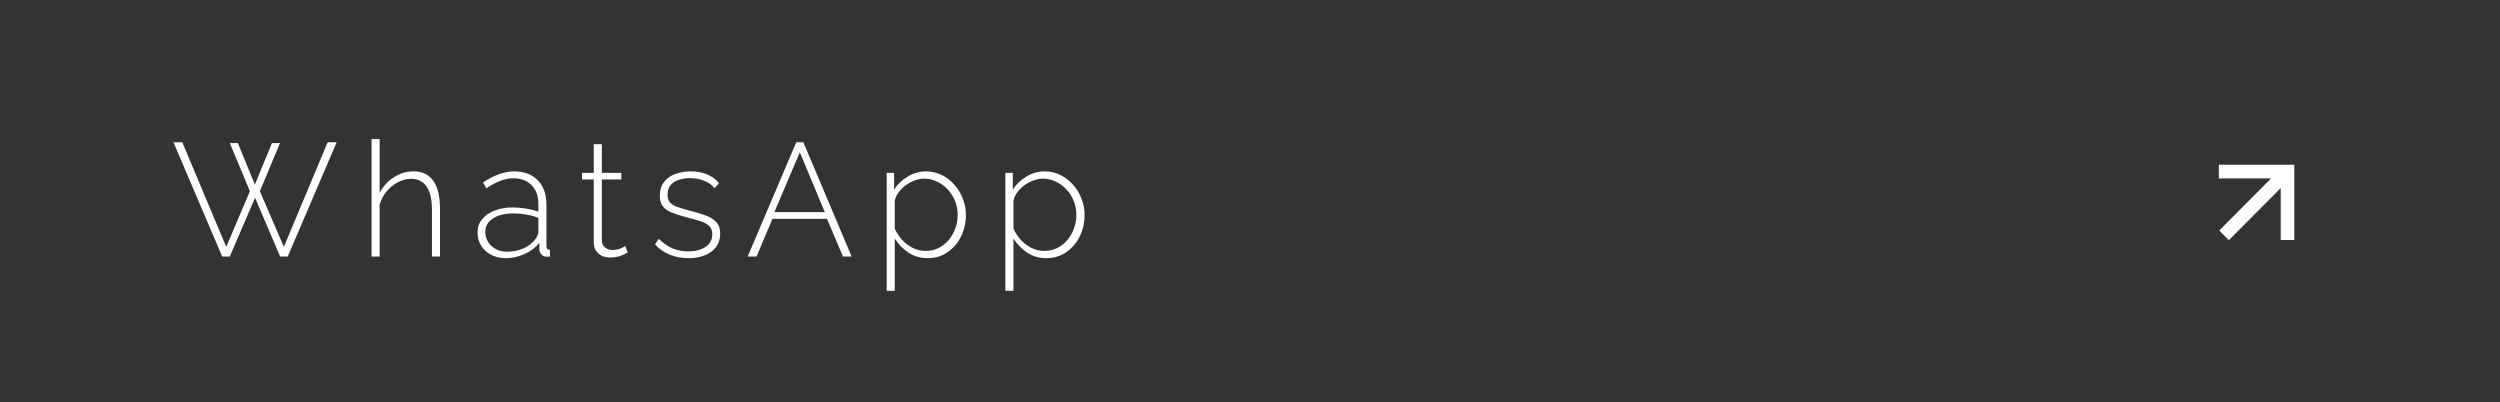 <?xml version="1.0" encoding="UTF-8"?> <svg xmlns="http://www.w3.org/2000/svg" width="497" height="80" viewBox="0 0 497 80" fill="none"><rect x="0" y="0" width="497" height="80" fill="#333333" stroke="none"/> <path d="M45.68 28.44H47.28L50.672 36.696L54.064 28.44H55.664L51.664 38.008L56.432 49.08L65.136 28.28H66.928L57.2 51H55.696L50.704 39.32L45.68 51H44.176L34.48 28.28H36.24L44.976 49.08L49.68 38.008L45.68 28.44ZM87.471 51H85.871V41.72C85.871 39.672 85.519 38.136 84.815 37.112C84.111 36.067 83.087 35.544 81.743 35.544C80.868 35.544 79.994 35.768 79.119 36.216C78.244 36.664 77.487 37.283 76.847 38.072C76.207 38.84 75.748 39.715 75.471 40.696V51H73.871V27.64H75.471V38.328C76.154 37.027 77.103 35.992 78.319 35.224C79.535 34.456 80.826 34.072 82.191 34.072C83.13 34.072 83.93 34.243 84.591 34.584C85.252 34.925 85.796 35.416 86.223 36.056C86.65 36.696 86.959 37.464 87.151 38.36C87.364 39.256 87.471 40.28 87.471 41.432V51ZM94.933 46.2C94.933 45.197 95.231 44.333 95.829 43.608C96.426 42.861 97.247 42.285 98.293 41.88C99.338 41.453 100.543 41.24 101.909 41.24C102.762 41.24 103.647 41.315 104.565 41.464C105.482 41.613 106.303 41.816 107.029 42.072V40.504C107.029 38.968 106.581 37.741 105.685 36.824C104.81 35.907 103.594 35.448 102.036 35.448C101.205 35.448 100.341 35.619 99.445 35.96C98.549 36.301 97.631 36.792 96.692 37.432L96.02 36.28C97.109 35.555 98.154 35.011 99.156 34.648C100.181 34.264 101.194 34.072 102.197 34.072C104.181 34.072 105.749 34.659 106.901 35.832C108.053 37.005 108.629 38.605 108.629 40.632V48.888C108.629 49.144 108.682 49.336 108.789 49.464C108.917 49.592 109.098 49.667 109.333 49.688V51C109.141 51.021 108.981 51.032 108.853 51.032C108.725 51.032 108.618 51.032 108.533 51.032C108.127 50.968 107.807 50.797 107.573 50.52C107.359 50.243 107.242 49.933 107.221 49.592V48.28C106.453 49.24 105.461 49.987 104.245 50.52C103.05 51.053 101.791 51.32 100.469 51.32C99.423 51.32 98.474 51.096 97.621 50.648C96.788 50.2 96.127 49.592 95.636 48.824C95.167 48.035 94.933 47.16 94.933 46.2ZM106.389 47.576C106.602 47.299 106.762 47.032 106.869 46.776C106.975 46.52 107.029 46.285 107.029 46.072V43.32C106.261 43.021 105.461 42.797 104.629 42.648C103.797 42.499 102.943 42.424 102.069 42.424C100.405 42.424 99.05 42.755 98.004 43.416C96.981 44.077 96.469 44.973 96.469 46.104C96.469 46.808 96.65 47.459 97.013 48.056C97.375 48.653 97.876 49.133 98.516 49.496C99.178 49.859 99.935 50.04 100.789 50.04C101.983 50.04 103.082 49.816 104.085 49.368C105.109 48.899 105.877 48.301 106.389 47.576ZM124.795 50.2C124.688 50.243 124.475 50.349 124.155 50.52C123.835 50.691 123.43 50.851 122.939 51C122.448 51.128 121.904 51.192 121.307 51.192C120.731 51.192 120.187 51.085 119.675 50.872C119.184 50.637 118.79 50.296 118.491 49.848C118.192 49.4 118.043 48.856 118.043 48.216V35.672H115.707V34.36H118.043V28.664H119.643V34.36H123.515V35.672H119.643V47.832C119.686 48.451 119.91 48.92 120.315 49.24C120.72 49.539 121.19 49.688 121.723 49.688C122.384 49.688 122.96 49.581 123.451 49.368C123.942 49.133 124.23 48.984 124.315 48.92L124.795 50.2ZM136.869 51.32C135.546 51.32 134.32 51.096 133.189 50.648C132.058 50.2 131.066 49.517 130.213 48.6L130.949 47.48C131.866 48.355 132.794 48.995 133.733 49.4C134.672 49.784 135.696 49.976 136.805 49.976C138.234 49.976 139.386 49.677 140.261 49.08C141.157 48.483 141.605 47.651 141.605 46.584C141.605 45.859 141.392 45.304 140.965 44.92C140.56 44.515 139.962 44.195 139.173 43.96C138.405 43.704 137.466 43.437 136.357 43.16C135.226 42.861 134.266 42.552 133.477 42.232C132.709 41.912 132.133 41.496 131.749 40.984C131.365 40.472 131.173 39.779 131.173 38.904C131.173 37.816 131.44 36.92 131.973 36.216C132.528 35.491 133.264 34.957 134.181 34.616C135.12 34.253 136.154 34.072 137.285 34.072C138.586 34.072 139.717 34.285 140.677 34.712C141.658 35.139 142.405 35.704 142.917 36.408L142.053 37.432C141.52 36.749 140.826 36.248 139.973 35.928C139.12 35.587 138.181 35.416 137.157 35.416C136.389 35.416 135.664 35.523 134.981 35.736C134.298 35.949 133.744 36.301 133.317 36.792C132.912 37.261 132.709 37.901 132.709 38.712C132.709 39.352 132.858 39.853 133.157 40.216C133.477 40.579 133.946 40.877 134.565 41.112C135.184 41.325 135.952 41.56 136.869 41.816C138.17 42.136 139.29 42.467 140.229 42.808C141.168 43.149 141.893 43.597 142.405 44.152C142.917 44.685 143.173 45.443 143.173 46.424C143.173 47.939 142.597 49.133 141.445 50.008C140.293 50.883 138.768 51.32 136.869 51.32ZM158.3 28.28H159.708L169.308 51H167.58L164.412 43.512H153.564L150.396 51H148.636L158.3 28.28ZM163.964 42.168L159.004 30.264L153.948 42.168H163.964ZM184.405 51.32C182.976 51.32 181.696 50.947 180.565 50.2C179.456 49.432 178.56 48.504 177.877 47.416V57.816H176.277V34.36H177.749V37.688C178.432 36.621 179.339 35.757 180.469 35.096C181.6 34.413 182.795 34.072 184.053 34.072C185.227 34.072 186.293 34.317 187.253 34.808C188.213 35.277 189.045 35.928 189.749 36.76C190.475 37.571 191.029 38.488 191.413 39.512C191.819 40.536 192.021 41.603 192.021 42.712C192.021 44.248 191.701 45.677 191.061 47C190.421 48.301 189.525 49.347 188.373 50.136C187.243 50.925 185.92 51.32 184.405 51.32ZM184.021 49.88C185.003 49.88 185.877 49.677 186.645 49.272C187.435 48.867 188.107 48.323 188.661 47.64C189.216 46.957 189.643 46.189 189.941 45.336C190.24 44.483 190.389 43.608 190.389 42.712C190.389 41.752 190.219 40.845 189.877 39.992C189.536 39.117 189.056 38.349 188.437 37.688C187.84 37.027 187.136 36.504 186.325 36.12C185.536 35.715 184.672 35.512 183.733 35.512C183.157 35.512 182.539 35.629 181.877 35.864C181.237 36.099 180.619 36.429 180.021 36.856C179.445 37.283 178.965 37.773 178.581 38.328C178.197 38.861 177.963 39.416 177.877 39.992V45.464C178.261 46.275 178.752 47.021 179.349 47.704C179.968 48.365 180.683 48.899 181.493 49.304C182.304 49.688 183.147 49.88 184.021 49.88ZM207.999 51.32C206.57 51.32 205.29 50.947 204.159 50.2C203.05 49.432 202.154 48.504 201.471 47.416V57.816H199.871V34.36H201.343V37.688C202.026 36.621 202.932 35.757 204.063 35.096C205.194 34.413 206.388 34.072 207.647 34.072C208.82 34.072 209.887 34.317 210.847 34.808C211.807 35.277 212.639 35.928 213.343 36.76C214.068 37.571 214.623 38.488 215.007 39.512C215.412 40.536 215.615 41.603 215.615 42.712C215.615 44.248 215.295 45.677 214.655 47C214.015 48.301 213.119 49.347 211.967 50.136C210.836 50.925 209.514 51.32 207.999 51.32ZM207.615 49.88C208.596 49.88 209.471 49.677 210.239 49.272C211.028 48.867 211.7 48.323 212.255 47.64C212.81 46.957 213.236 46.189 213.535 45.336C213.834 44.483 213.983 43.608 213.983 42.712C213.983 41.752 213.812 40.845 213.471 39.992C213.13 39.117 212.65 38.349 212.031 37.688C211.434 37.027 210.73 36.504 209.919 36.12C209.13 35.715 208.266 35.512 207.327 35.512C206.751 35.512 206.132 35.629 205.471 35.864C204.831 36.099 204.212 36.429 203.615 36.856C203.039 37.283 202.559 37.773 202.175 38.328C201.791 38.861 201.556 39.416 201.471 39.992V45.464C201.855 46.275 202.346 47.021 202.943 47.704C203.562 48.365 204.276 48.899 205.087 49.304C205.898 49.688 206.74 49.88 207.615 49.88Z" fill="white"></path> <g clip-path="url(#clip0_644_959)"> <path d="M456.111 32.747C456.111 32.747 455.506 32.747 454.759 32.747L441.112 32.747C441.112 32.747 441.111 33.355 441.111 34.105C441.111 34.856 441.112 35.464 441.112 35.464H453.407V47.707C453.407 47.707 454.013 47.707 454.759 47.707C455.506 47.707 456.111 47.707 456.111 47.707V32.747ZM443.097 47.747L455.715 35.066L453.803 33.145L441.185 45.825L443.097 47.747Z" fill="white"></path> </g> <defs> <clipPath id="clip0_644_959"> <rect width="16.741" height="16" fill="white" transform="translate(439.916 32)"></rect> </clipPath> </defs> </svg> 